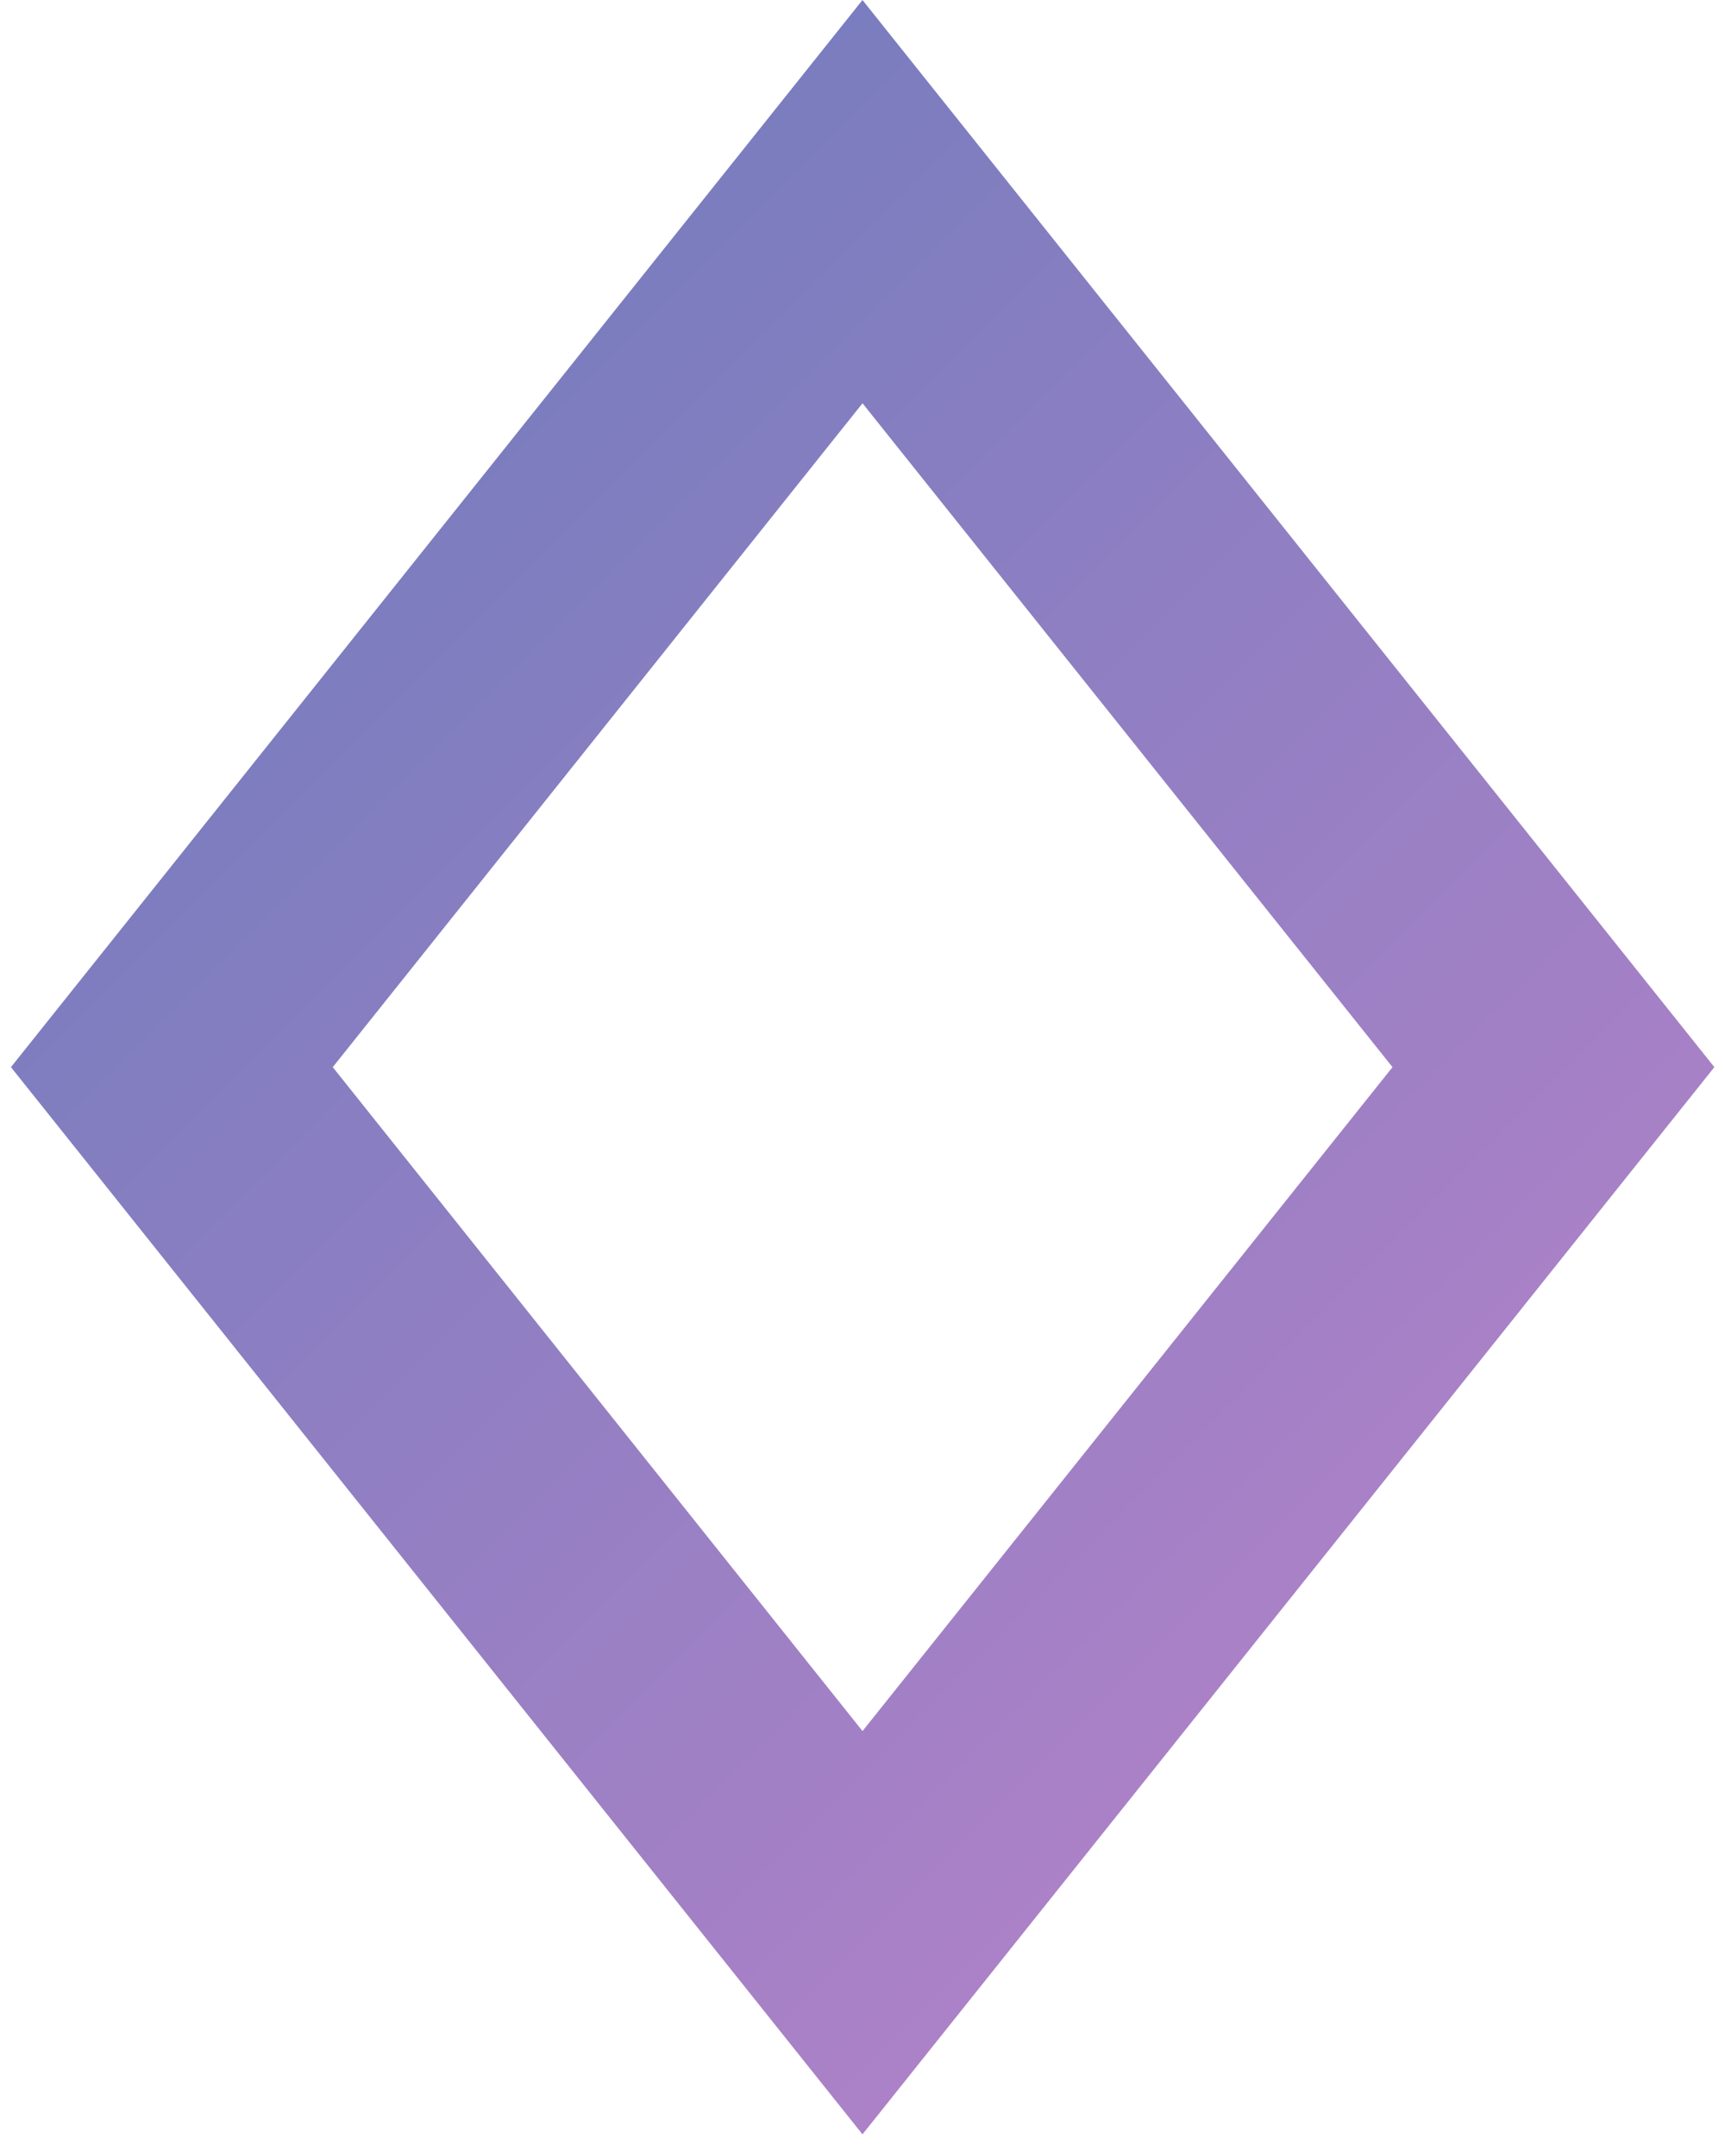 <svg xmlns="http://www.w3.org/2000/svg" width="24" height="30" viewBox="0 0 24 30" fill="none"><g clip-path="url(#clip0_1997_14030)"><path d="M2.391 14.849L12 2.806L21.613 14.849L12 26.893L2.391 14.849Z" stroke="url(#paint0_linear_1997_14030)" stroke-width="3.5"></path></g><defs><linearGradient id="paint0_linear_1997_14030" x1="4.575" y1="7.425" x2="19.425" y2="22.274" gradientUnits="userSpaceOnUse"><stop stop-color="#7A7DBF"></stop><stop offset="1" stop-color="#AC81C7"></stop></linearGradient><clipPath id="clip0_1997_14030"><rect width="24" height="30" fill="white"></rect></clipPath></defs></svg>